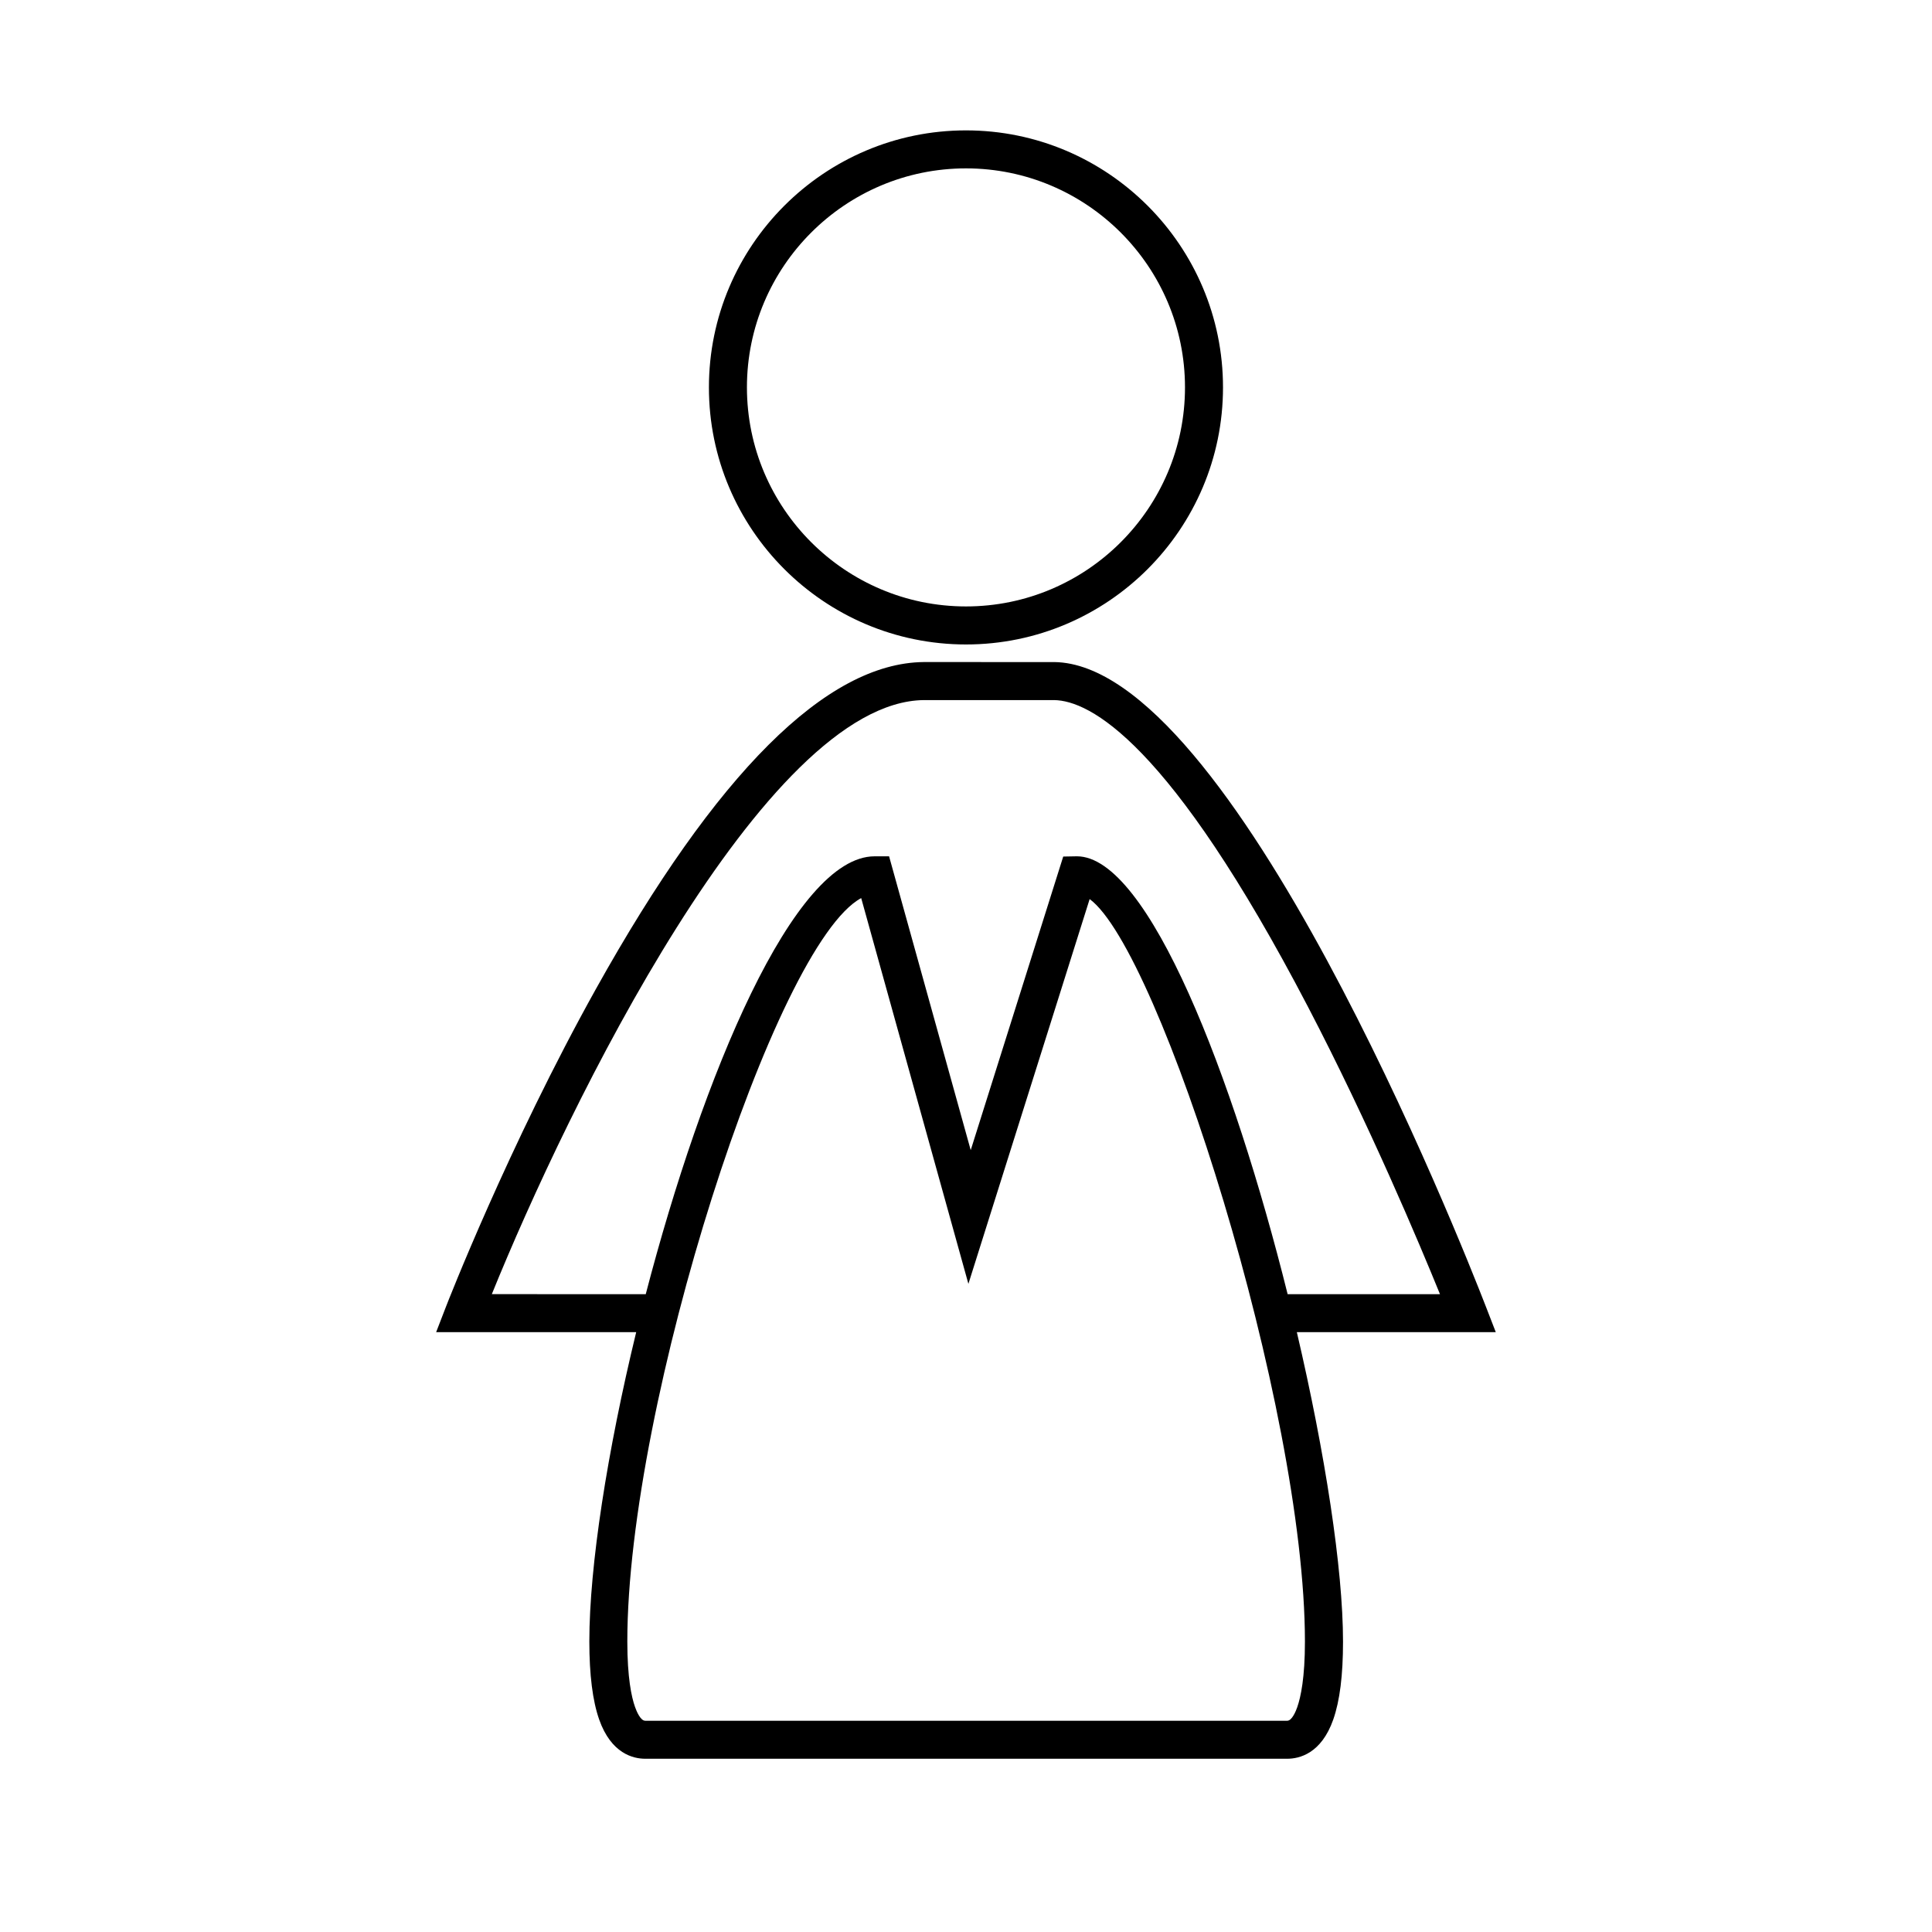 <?xml version="1.0" encoding="UTF-8"?>
<!-- Uploaded to: SVG Repo, www.svgrepo.com, Generator: SVG Repo Mixer Tools -->
<svg fill="#000000" width="800px" height="800px" version="1.1" viewBox="144 144 512 512" xmlns="http://www.w3.org/2000/svg">
 <g>
  <path d="m400 314.79c37.555 0 68.109-30.562 68.109-68.125 0-37.559-30.547-68.113-68.109-68.113-37.57 0-68.129 30.555-68.129 68.113-0.008 37.566 30.559 68.125 68.129 68.125zm0-126.17c31.996 0 58.035 26.035 58.035 58.039 0 32.012-26.035 58.051-58.035 58.051-32.012 0-58.055-26.043-58.055-58.051-0.004-32 26.043-58.039 58.055-58.039z"/>
  <path d="m540.4 497.04-2.656-6.856c-6.75-17.406-67.277-170.07-114.32-170.73l-34.66-0.004c-25.734 0.281-54.941 29.406-86.805 86.574-23.207 41.629-39.57 83.738-39.73 84.16l-2.648 6.852h53.016c-7.648 31.512-12.418 61.992-12.418 81.984 0 8.797 0.875 15.754 2.606 20.668 3.184 9.047 9.023 10.398 12.219 10.398h170.12c3.199 0 9.035-1.359 12.203-10.402 1.738-4.969 2.586-11.723 2.586-20.652 0-19.227-4.746-49.977-12.238-81.996zm-266.06-10.078c20.051-49.496 72.348-156.98 114.48-157.43h34.531c9.359 0.133 30.539 10.855 67.238 81.215 16.27 31.191 29.512 62.688 35.02 76.223h-40.375c-14.383-57.691-36.867-116.04-55.848-116.04l-3.621 0.066-24.516 77.805-21.633-77.867h-3.828c-21.469 0-45.559 58.07-60.66 116.04zm213.47 109.39c-0.383 1.102-1.414 3.664-2.684 3.664h-170.13c-1.285 0-2.328-2.57-2.715-3.672-0.934-2.637-2.035-7.777-2.035-17.32 0-63.215 39.141-184.74 61.98-197.02l28.41 102.23 32.133-101.97c18.656 13.688 57.051 134.54 57.051 196.77 0.004 9.547-1.102 14.684-2.012 17.312z"/>
 </g>
</svg>